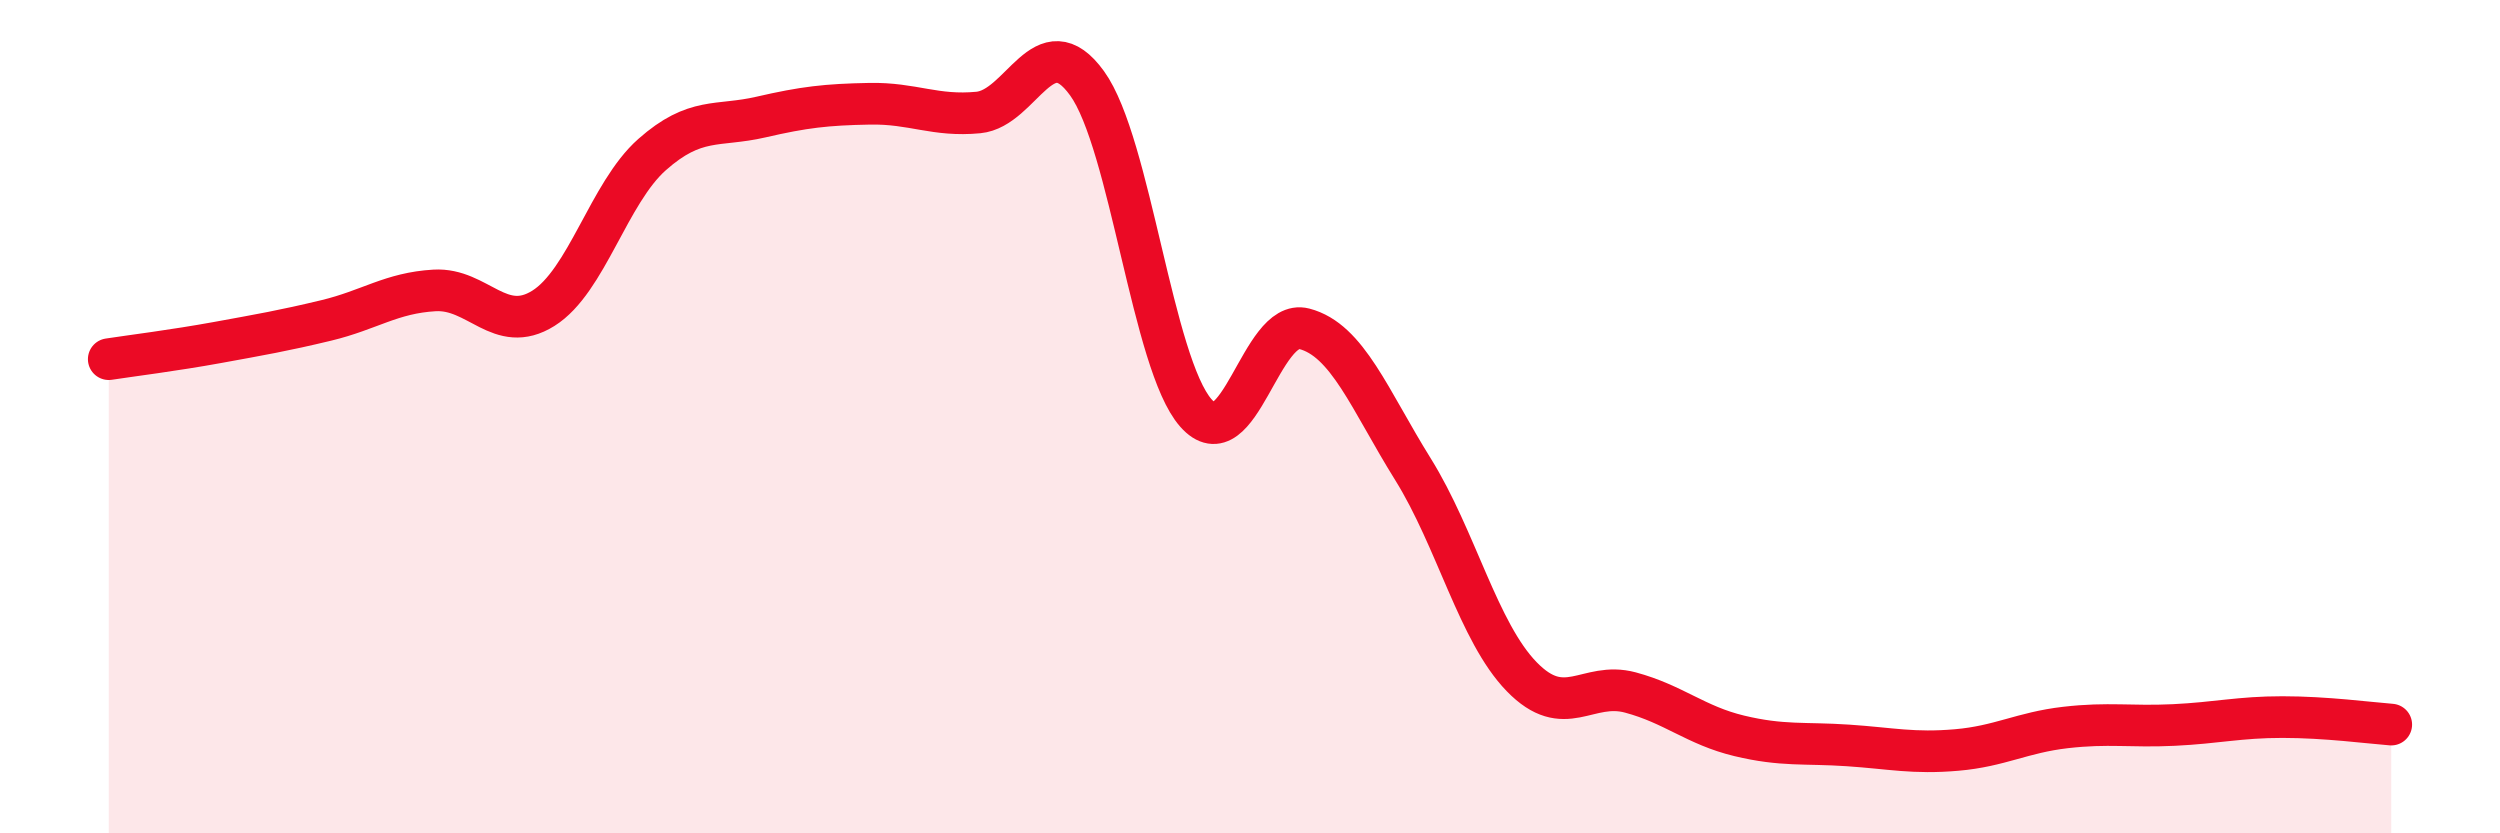 
    <svg width="60" height="20" viewBox="0 0 60 20" xmlns="http://www.w3.org/2000/svg">
      <path
        d="M 2.61,8.62 C 3.13,8.54 4.18,8.41 5.22,8.22 C 6.26,8.03 6.79,7.94 7.83,7.69 C 8.87,7.44 9.39,7.03 10.43,6.97 C 11.47,6.91 12,8.05 13.04,7.4 C 14.08,6.75 14.61,4.63 15.65,3.71 C 16.69,2.79 17.22,3.05 18.26,2.81 C 19.3,2.57 19.83,2.51 20.87,2.49 C 21.91,2.47 22.44,2.8 23.48,2.7 C 24.52,2.6 25.05,0.56 26.09,2 C 27.13,3.44 27.66,8.73 28.7,9.91 C 29.74,11.09 30.26,7.62 31.3,7.89 C 32.34,8.16 32.87,9.59 33.91,11.26 C 34.95,12.93 35.48,15.17 36.52,16.24 C 37.56,17.31 38.09,16.34 39.13,16.62 C 40.17,16.9 40.7,17.41 41.74,17.66 C 42.78,17.91 43.31,17.82 44.35,17.89 C 45.39,17.96 45.92,18.09 46.96,18 C 48,17.91 48.53,17.58 49.57,17.46 C 50.61,17.34 51.13,17.45 52.17,17.4 C 53.21,17.35 53.74,17.21 54.78,17.21 C 55.82,17.21 56.87,17.35 57.39,17.39L57.39 20L2.61 20Z"
        fill="#EB0A25"
        opacity="0.1"
        stroke-linecap="round"
        stroke-linejoin="round"
      />
      <path
        d="M 2.61,8.62 C 3.13,8.54 4.18,8.41 5.22,8.22 C 6.26,8.03 6.79,7.94 7.83,7.69 C 8.87,7.44 9.39,7.03 10.43,6.97 C 11.47,6.91 12,8.05 13.04,7.4 C 14.08,6.75 14.61,4.63 15.65,3.71 C 16.69,2.79 17.22,3.05 18.26,2.81 C 19.3,2.57 19.83,2.51 20.87,2.49 C 21.91,2.47 22.44,2.8 23.48,2.7 C 24.52,2.6 25.05,0.56 26.09,2 C 27.13,3.44 27.66,8.73 28.7,9.91 C 29.74,11.09 30.26,7.62 31.3,7.89 C 32.34,8.16 32.87,9.59 33.91,11.26 C 34.95,12.93 35.48,15.17 36.52,16.24 C 37.56,17.31 38.09,16.34 39.13,16.62 C 40.17,16.9 40.7,17.41 41.74,17.66 C 42.78,17.91 43.31,17.82 44.35,17.89 C 45.39,17.96 45.92,18.09 46.96,18 C 48,17.91 48.53,17.58 49.57,17.46 C 50.61,17.34 51.13,17.45 52.17,17.4 C 53.21,17.35 53.74,17.21 54.78,17.21 C 55.82,17.21 56.87,17.35 57.39,17.39"
        stroke="#EB0A25"
        stroke-width="1"
        fill="none"
        stroke-linecap="round"
        stroke-linejoin="round"
      />
    </svg>
  